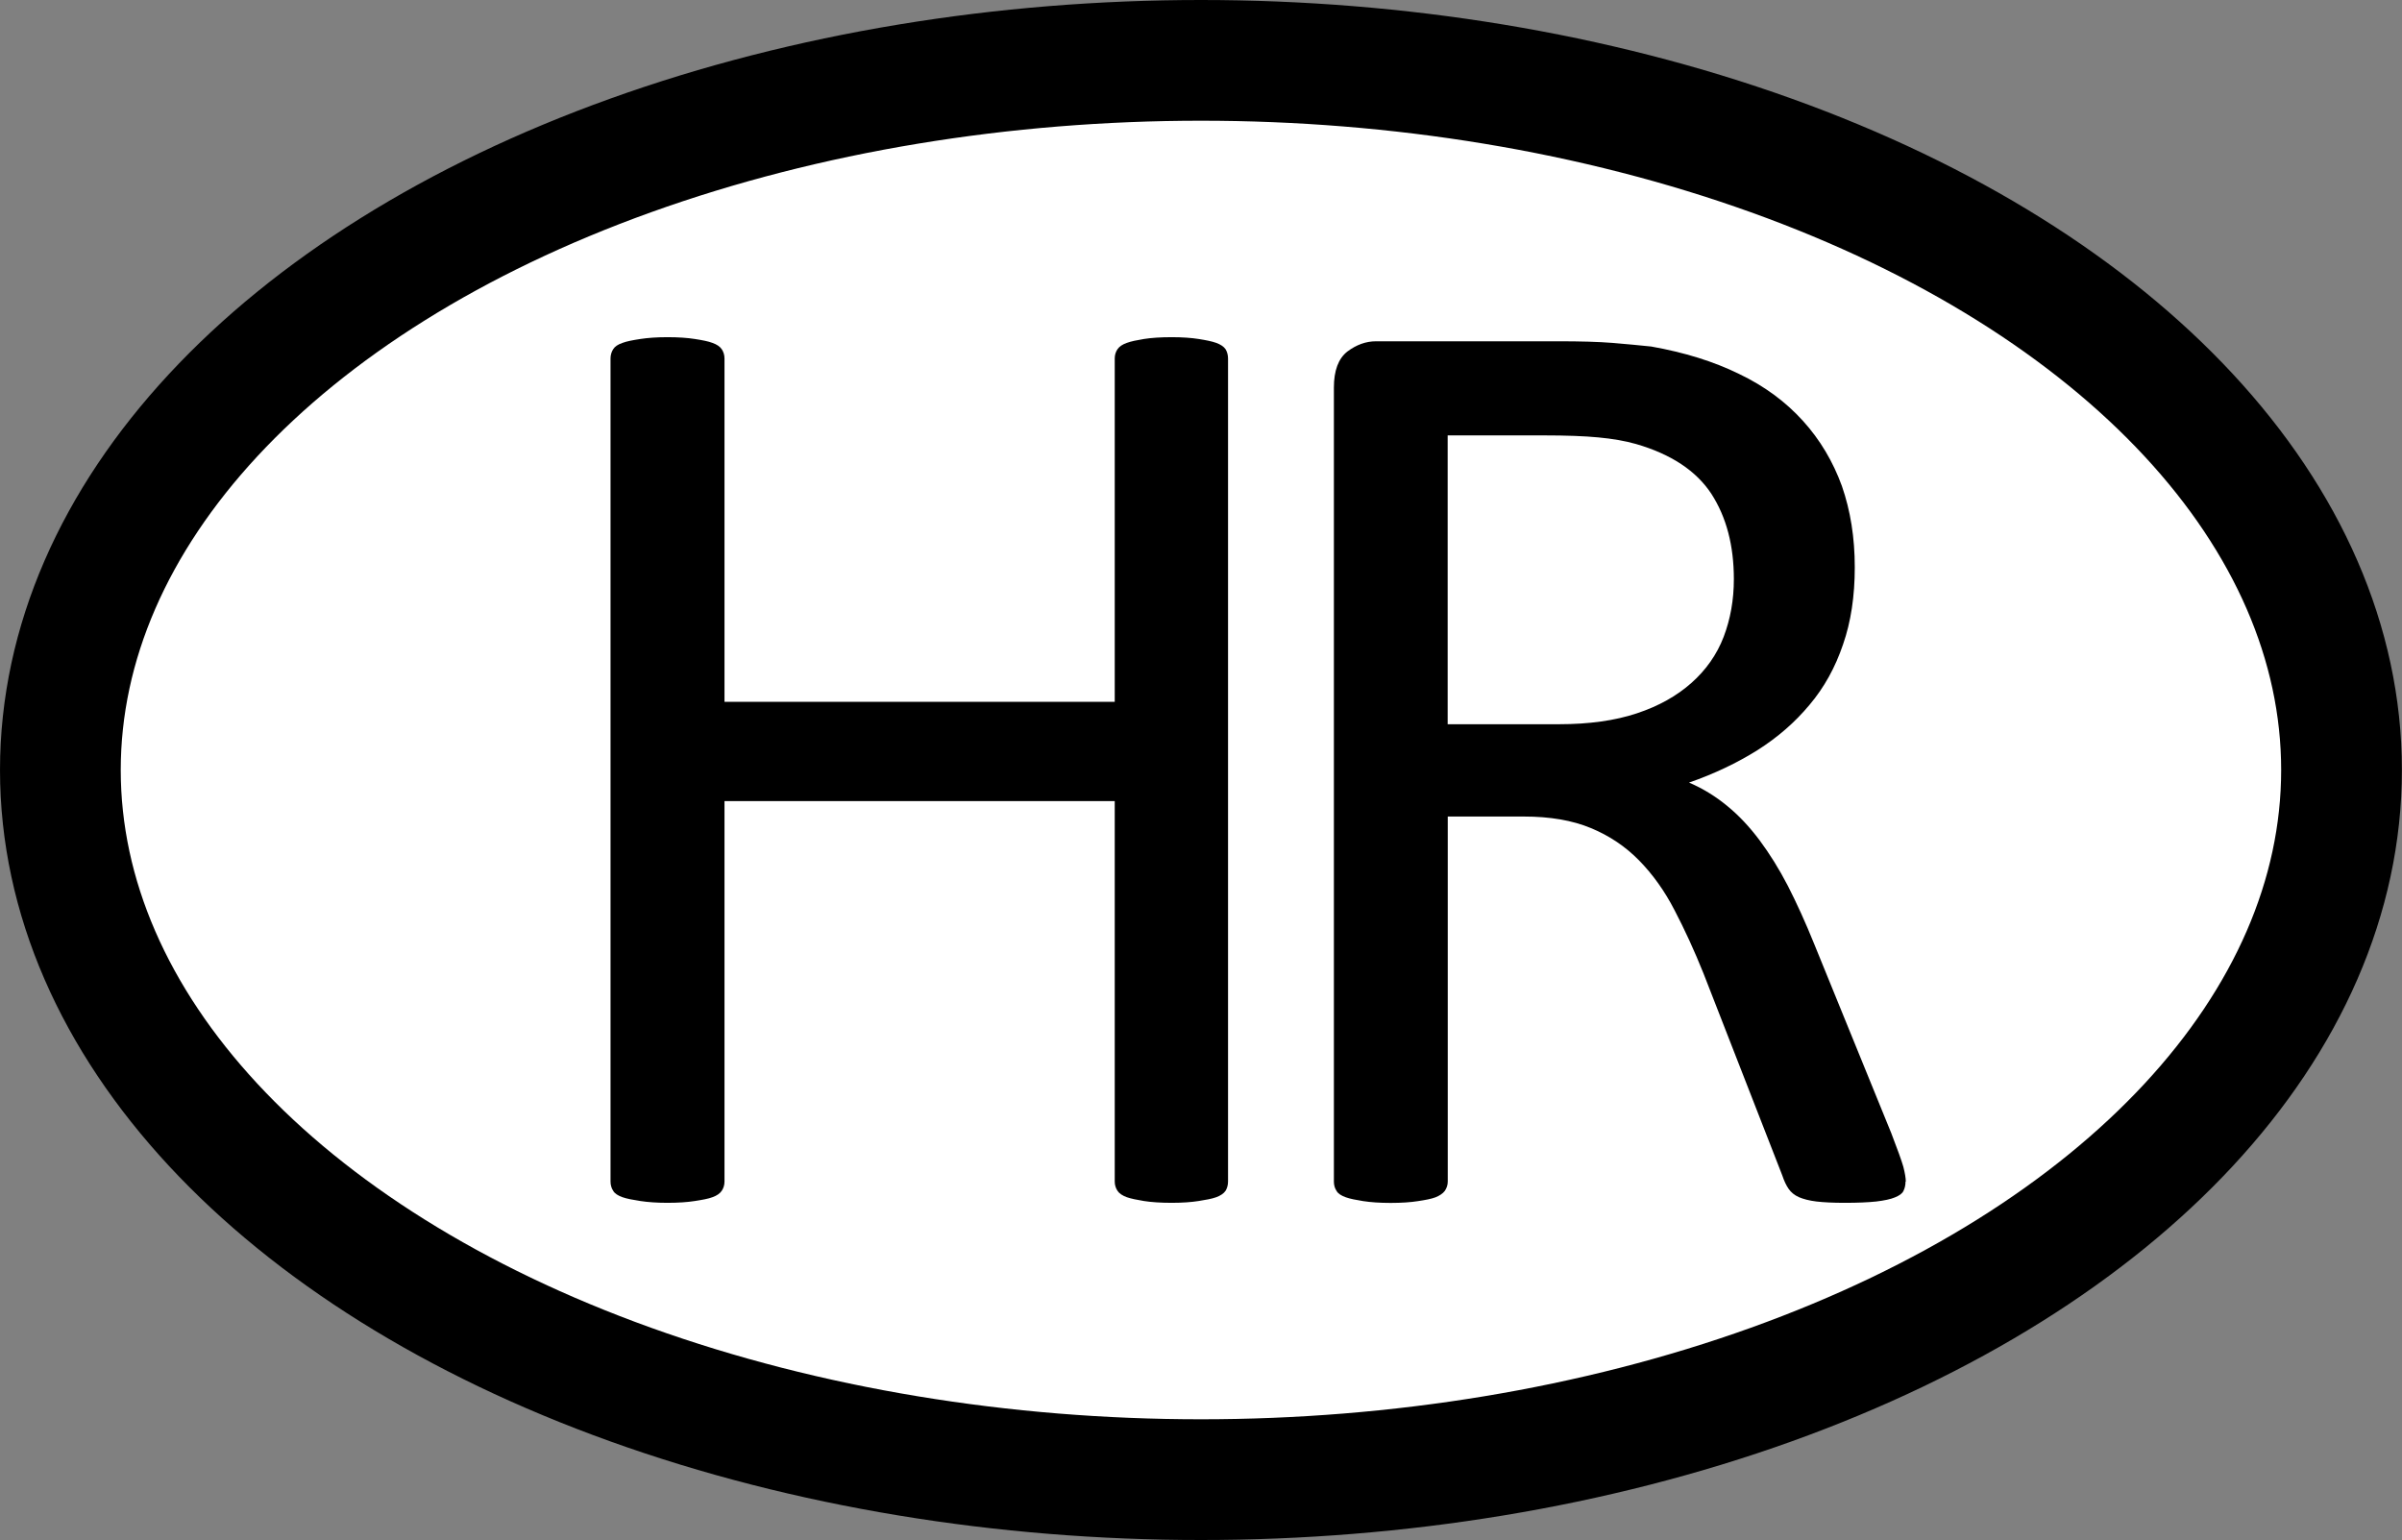 <?xml version="1.0" encoding="UTF-8"?>
<!DOCTYPE svg PUBLIC "-//W3C//DTD SVG 1.1//EN" "http://www.w3.org/Graphics/SVG/1.1/DTD/svg11.dtd">
<!-- Creator: CorelDRAW -->
<svg xmlns="http://www.w3.org/2000/svg" xml:space="preserve" width="25mm" height="16.031mm" style="shape-rendering:geometricPrecision; text-rendering:geometricPrecision; image-rendering:optimizeQuality; fill-rule:evenodd; clip-rule:evenodd"
viewBox="0 0 25.187 16.151"
 xmlns:xlink="http://www.w3.org/1999/xlink">
 <rect x="0" y="0" width="25.187" height="16.151" fill="#808080" stroke="none"/>
 <defs>
  <style type="text/css">
   <![CDATA[
    .str0 {stroke:black;stroke-width:1.266}
    .fil0 {fill:white}
    .fil1 {fill:black;fill-rule:nonzero}
   ]]>
  </style>
 </defs>
 <g id="Vrstva_x0020_1">
  <ellipse class="fil0 str0" cx="12.593" cy="8.075" rx="11.96" ry="7.442"/>
  <path class="fil1" d="M12.877 12.391c0,0.036 -0.009,0.069 -0.026,0.097 -0.019,0.028 -0.052,0.05 -0.097,0.067 -0.047,0.017 -0.109,0.028 -0.185,0.04 -0.076,0.012 -0.171,0.019 -0.282,0.019 -0.119,0 -0.216,-0.007 -0.292,-0.019 -0.074,-0.012 -0.133,-0.024 -0.18,-0.04 -0.045,-0.017 -0.078,-0.038 -0.097,-0.067 -0.019,-0.028 -0.029,-0.062 -0.029,-0.097l0 -3.99 -4.092 0 0 3.99c0,0.036 -0.01,0.069 -0.029,0.097 -0.019,0.028 -0.05,0.05 -0.097,0.067 -0.045,0.017 -0.107,0.028 -0.185,0.04 -0.076,0.012 -0.171,0.019 -0.287,0.019 -0.111,0 -0.206,-0.007 -0.285,-0.019 -0.078,-0.012 -0.142,-0.024 -0.187,-0.04 -0.047,-0.017 -0.081,-0.038 -0.097,-0.067 -0.019,-0.028 -0.028,-0.062 -0.028,-0.097l0 -8.632c0,-0.036 0.01,-0.069 0.028,-0.097 0.017,-0.028 0.05,-0.05 0.097,-0.066 0.045,-0.017 0.109,-0.029 0.187,-0.041 0.078,-0.012 0.173,-0.019 0.285,-0.019 0.116,0 0.211,0.007 0.287,0.019 0.078,0.012 0.14,0.024 0.185,0.041 0.047,0.017 0.078,0.038 0.097,0.066 0.019,0.028 0.029,0.062 0.029,0.097l0 3.601 4.092 0 0 -3.601c0,-0.036 0.01,-0.069 0.029,-0.097 0.019,-0.028 0.052,-0.05 0.097,-0.066 0.047,-0.017 0.107,-0.029 0.18,-0.041 0.076,-0.012 0.173,-0.019 0.292,-0.019 0.111,0 0.206,0.007 0.282,0.019 0.076,0.012 0.137,0.024 0.185,0.041 0.045,0.017 0.078,0.038 0.097,0.066 0.017,0.028 0.026,0.062 0.026,0.097l0 8.632z"/>
  <path id="1" class="fil1" d="M19.981 12.391c0,0.036 -0.007,0.069 -0.021,0.097 -0.012,0.028 -0.043,0.05 -0.09,0.069 -0.045,0.019 -0.112,0.033 -0.195,0.043 -0.083,0.009 -0.194,0.014 -0.332,0.014 -0.121,0 -0.221,-0.005 -0.297,-0.014 -0.076,-0.009 -0.137,-0.026 -0.182,-0.045 -0.047,-0.021 -0.083,-0.05 -0.109,-0.088 -0.026,-0.038 -0.047,-0.083 -0.066,-0.14l-0.826 -2.118c-0.097,-0.242 -0.199,-0.463 -0.304,-0.664 -0.104,-0.202 -0.228,-0.375 -0.372,-0.522 -0.142,-0.145 -0.311,-0.259 -0.505,-0.339 -0.194,-0.081 -0.429,-0.121 -0.702,-0.121l-0.799 0 0 3.829c0,0.036 -0.012,0.069 -0.031,0.097 -0.021,0.028 -0.055,0.05 -0.097,0.067 -0.045,0.017 -0.104,0.028 -0.183,0.04 -0.076,0.012 -0.171,0.019 -0.287,0.019 -0.116,0 -0.211,-0.007 -0.289,-0.019 -0.076,-0.012 -0.137,-0.024 -0.182,-0.04 -0.047,-0.017 -0.081,-0.038 -0.097,-0.067 -0.019,-0.028 -0.028,-0.062 -0.028,-0.097l0 -8.326c0,-0.18 0.047,-0.306 0.142,-0.38 0.095,-0.071 0.194,-0.107 0.301,-0.107l1.912 0c0.228,0 0.415,0.005 0.567,0.017 0.15,0.012 0.285,0.026 0.406,0.038 0.349,0.062 0.655,0.157 0.92,0.287 0.268,0.128 0.491,0.294 0.671,0.493 0.18,0.199 0.315,0.427 0.408,0.683 0.09,0.259 0.135,0.541 0.135,0.852 0,0.301 -0.04,0.572 -0.123,0.809 -0.081,0.24 -0.197,0.451 -0.351,0.633 -0.152,0.183 -0.335,0.342 -0.548,0.477 -0.213,0.133 -0.451,0.247 -0.716,0.339 0.15,0.064 0.282,0.147 0.403,0.247 0.121,0.099 0.232,0.218 0.337,0.358 0.104,0.14 0.204,0.299 0.297,0.479 0.092,0.18 0.185,0.384 0.277,0.612l0.807 1.981c0.064,0.166 0.107,0.285 0.126,0.351 0.017,0.067 0.026,0.119 0.026,0.157zm-1.8 -6.317c0,-0.353 -0.078,-0.65 -0.235,-0.894 -0.159,-0.242 -0.422,-0.417 -0.792,-0.524 -0.116,-0.033 -0.247,-0.055 -0.394,-0.069 -0.145,-0.014 -0.337,-0.021 -0.572,-0.021l-1.008 0 0 3.029 1.167 0c0.315,0 0.588,-0.038 0.816,-0.114 0.23,-0.076 0.42,-0.183 0.574,-0.32 0.152,-0.135 0.266,-0.297 0.337,-0.482 0.071,-0.187 0.107,-0.387 0.107,-0.605z"/>
 </g>
</svg>
